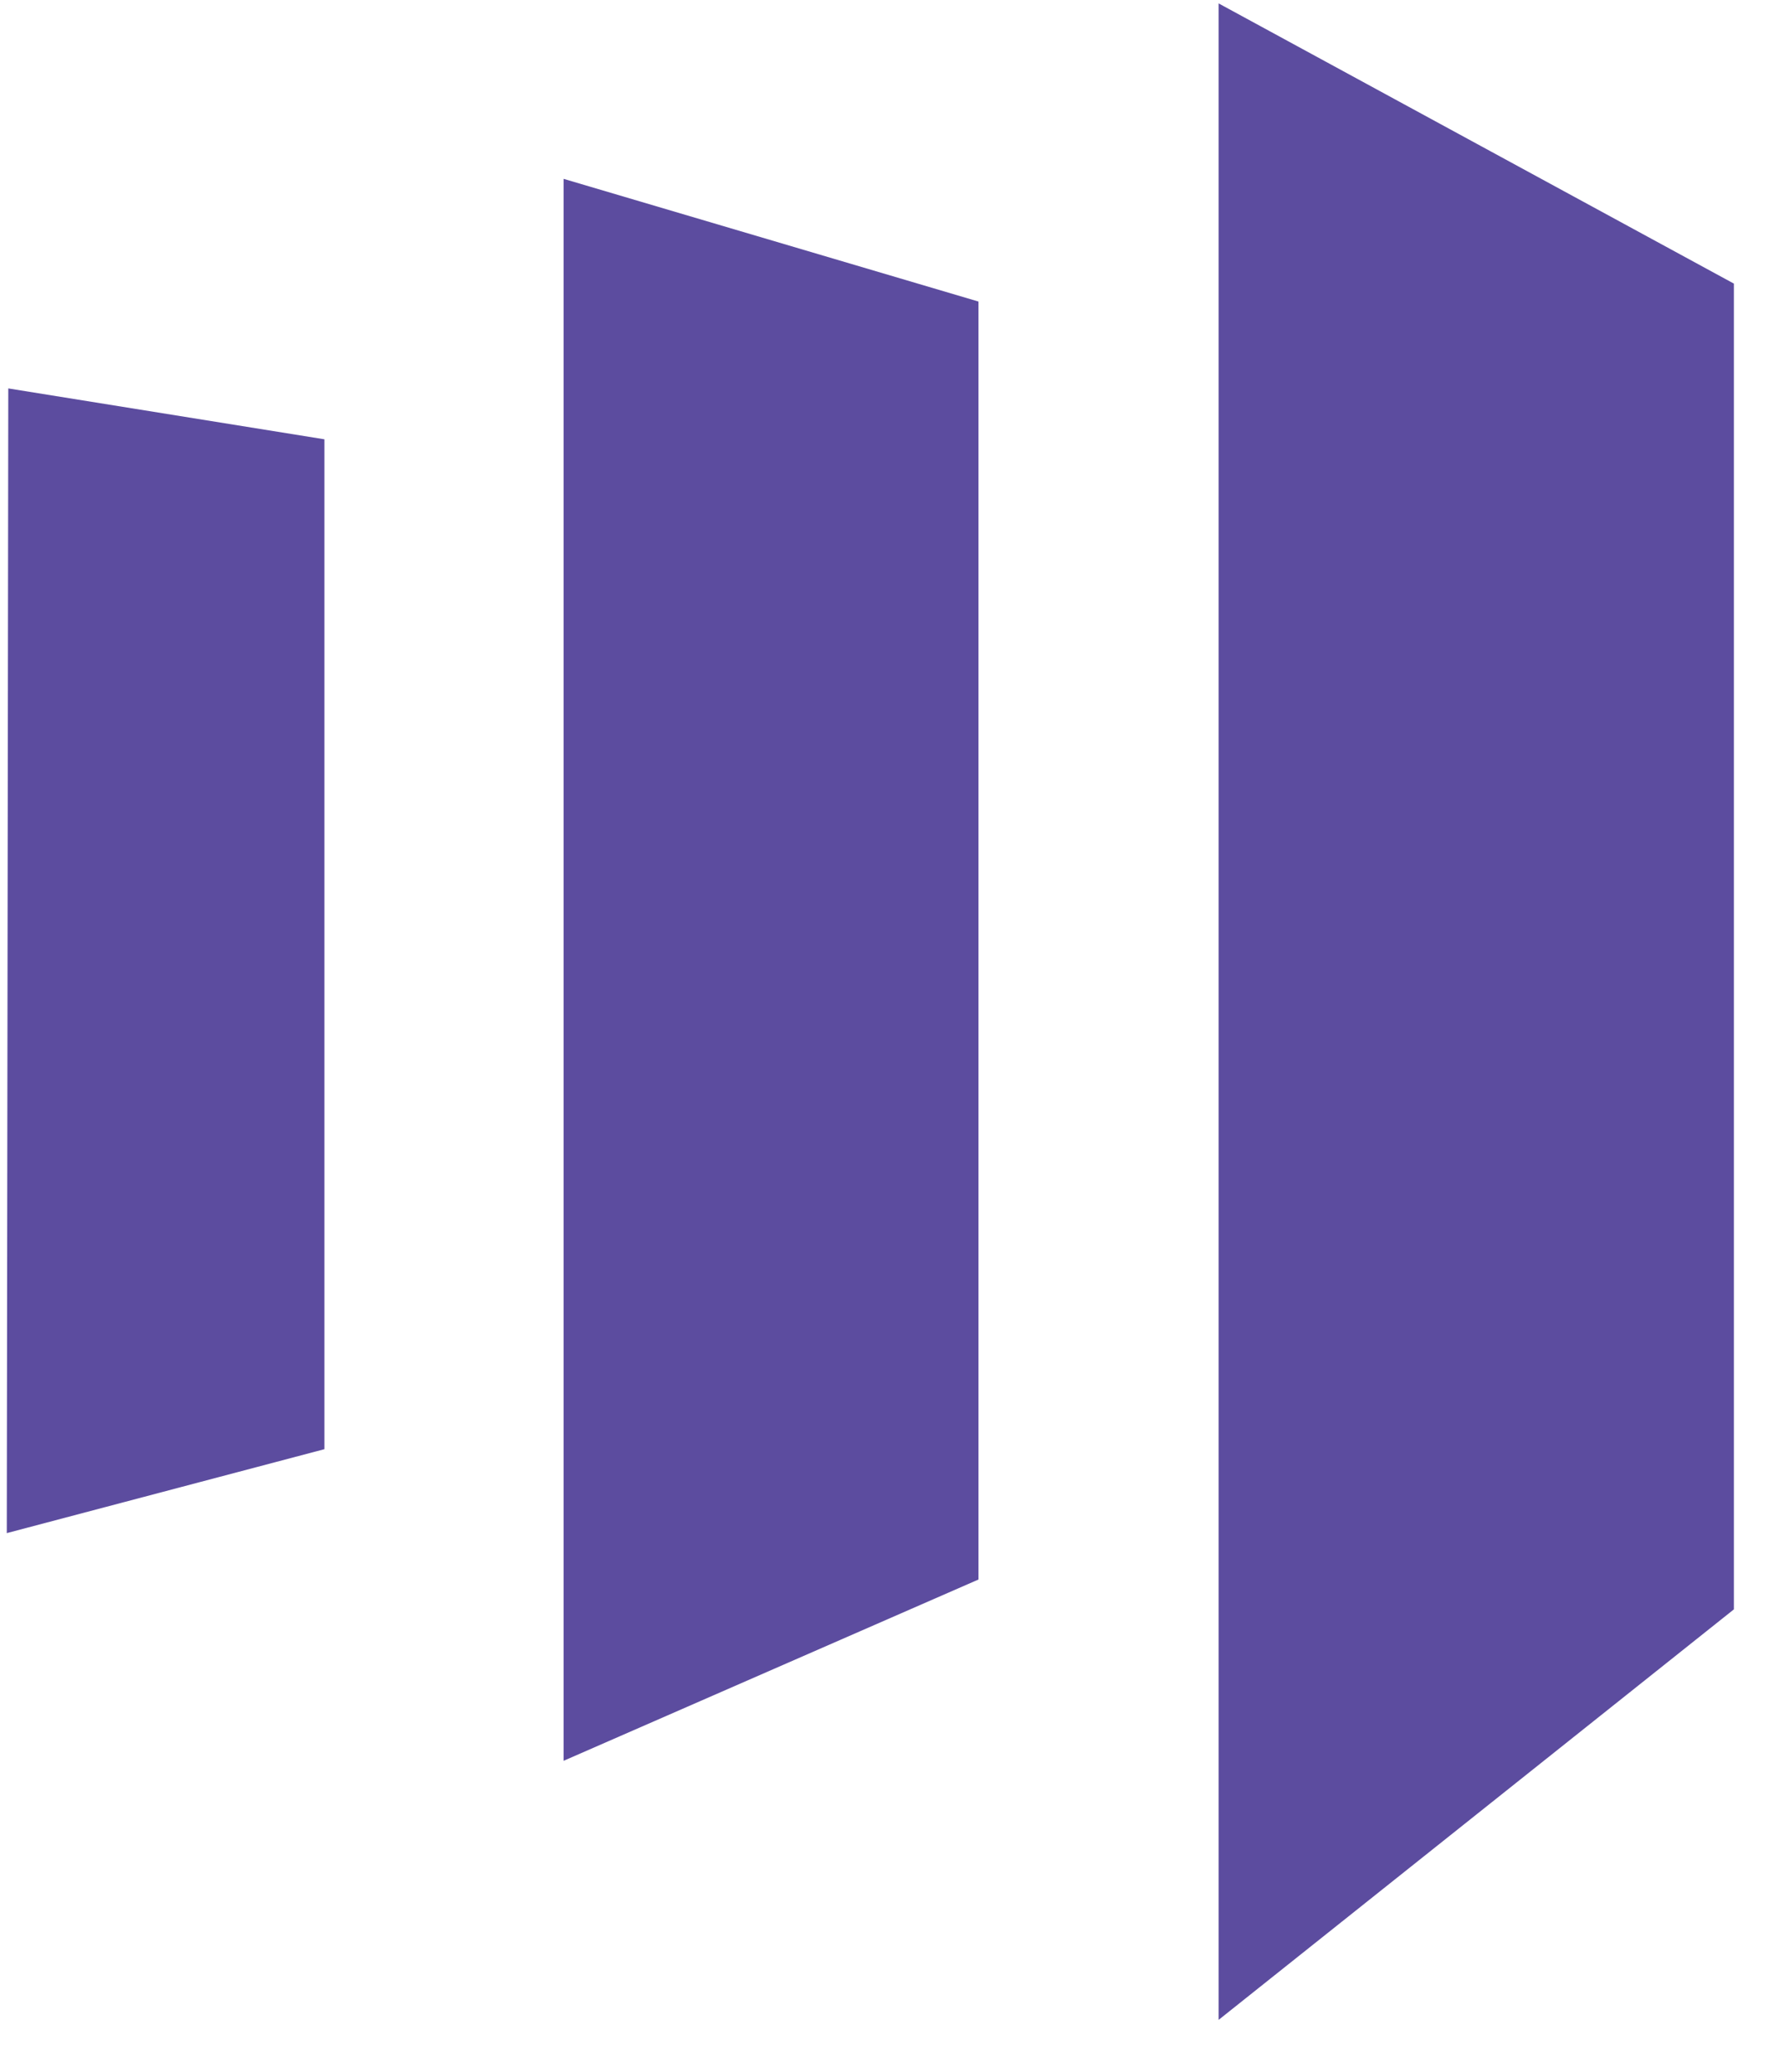 <svg width="31" height="36" viewBox="0 0 31 36" fill="none" xmlns="http://www.w3.org/2000/svg">
<path d="M30.129 4.927L21.175 0.059V35.092L30.129 27.96V4.927ZM17.003 5.239V27.441L9.793 30.591V3.107L17.003 5.239ZM0.144 6.748L0.118 26.635L5.637 25.177V7.632L0.144 6.748Z" fill="#5C4C9F"/>
</svg>
